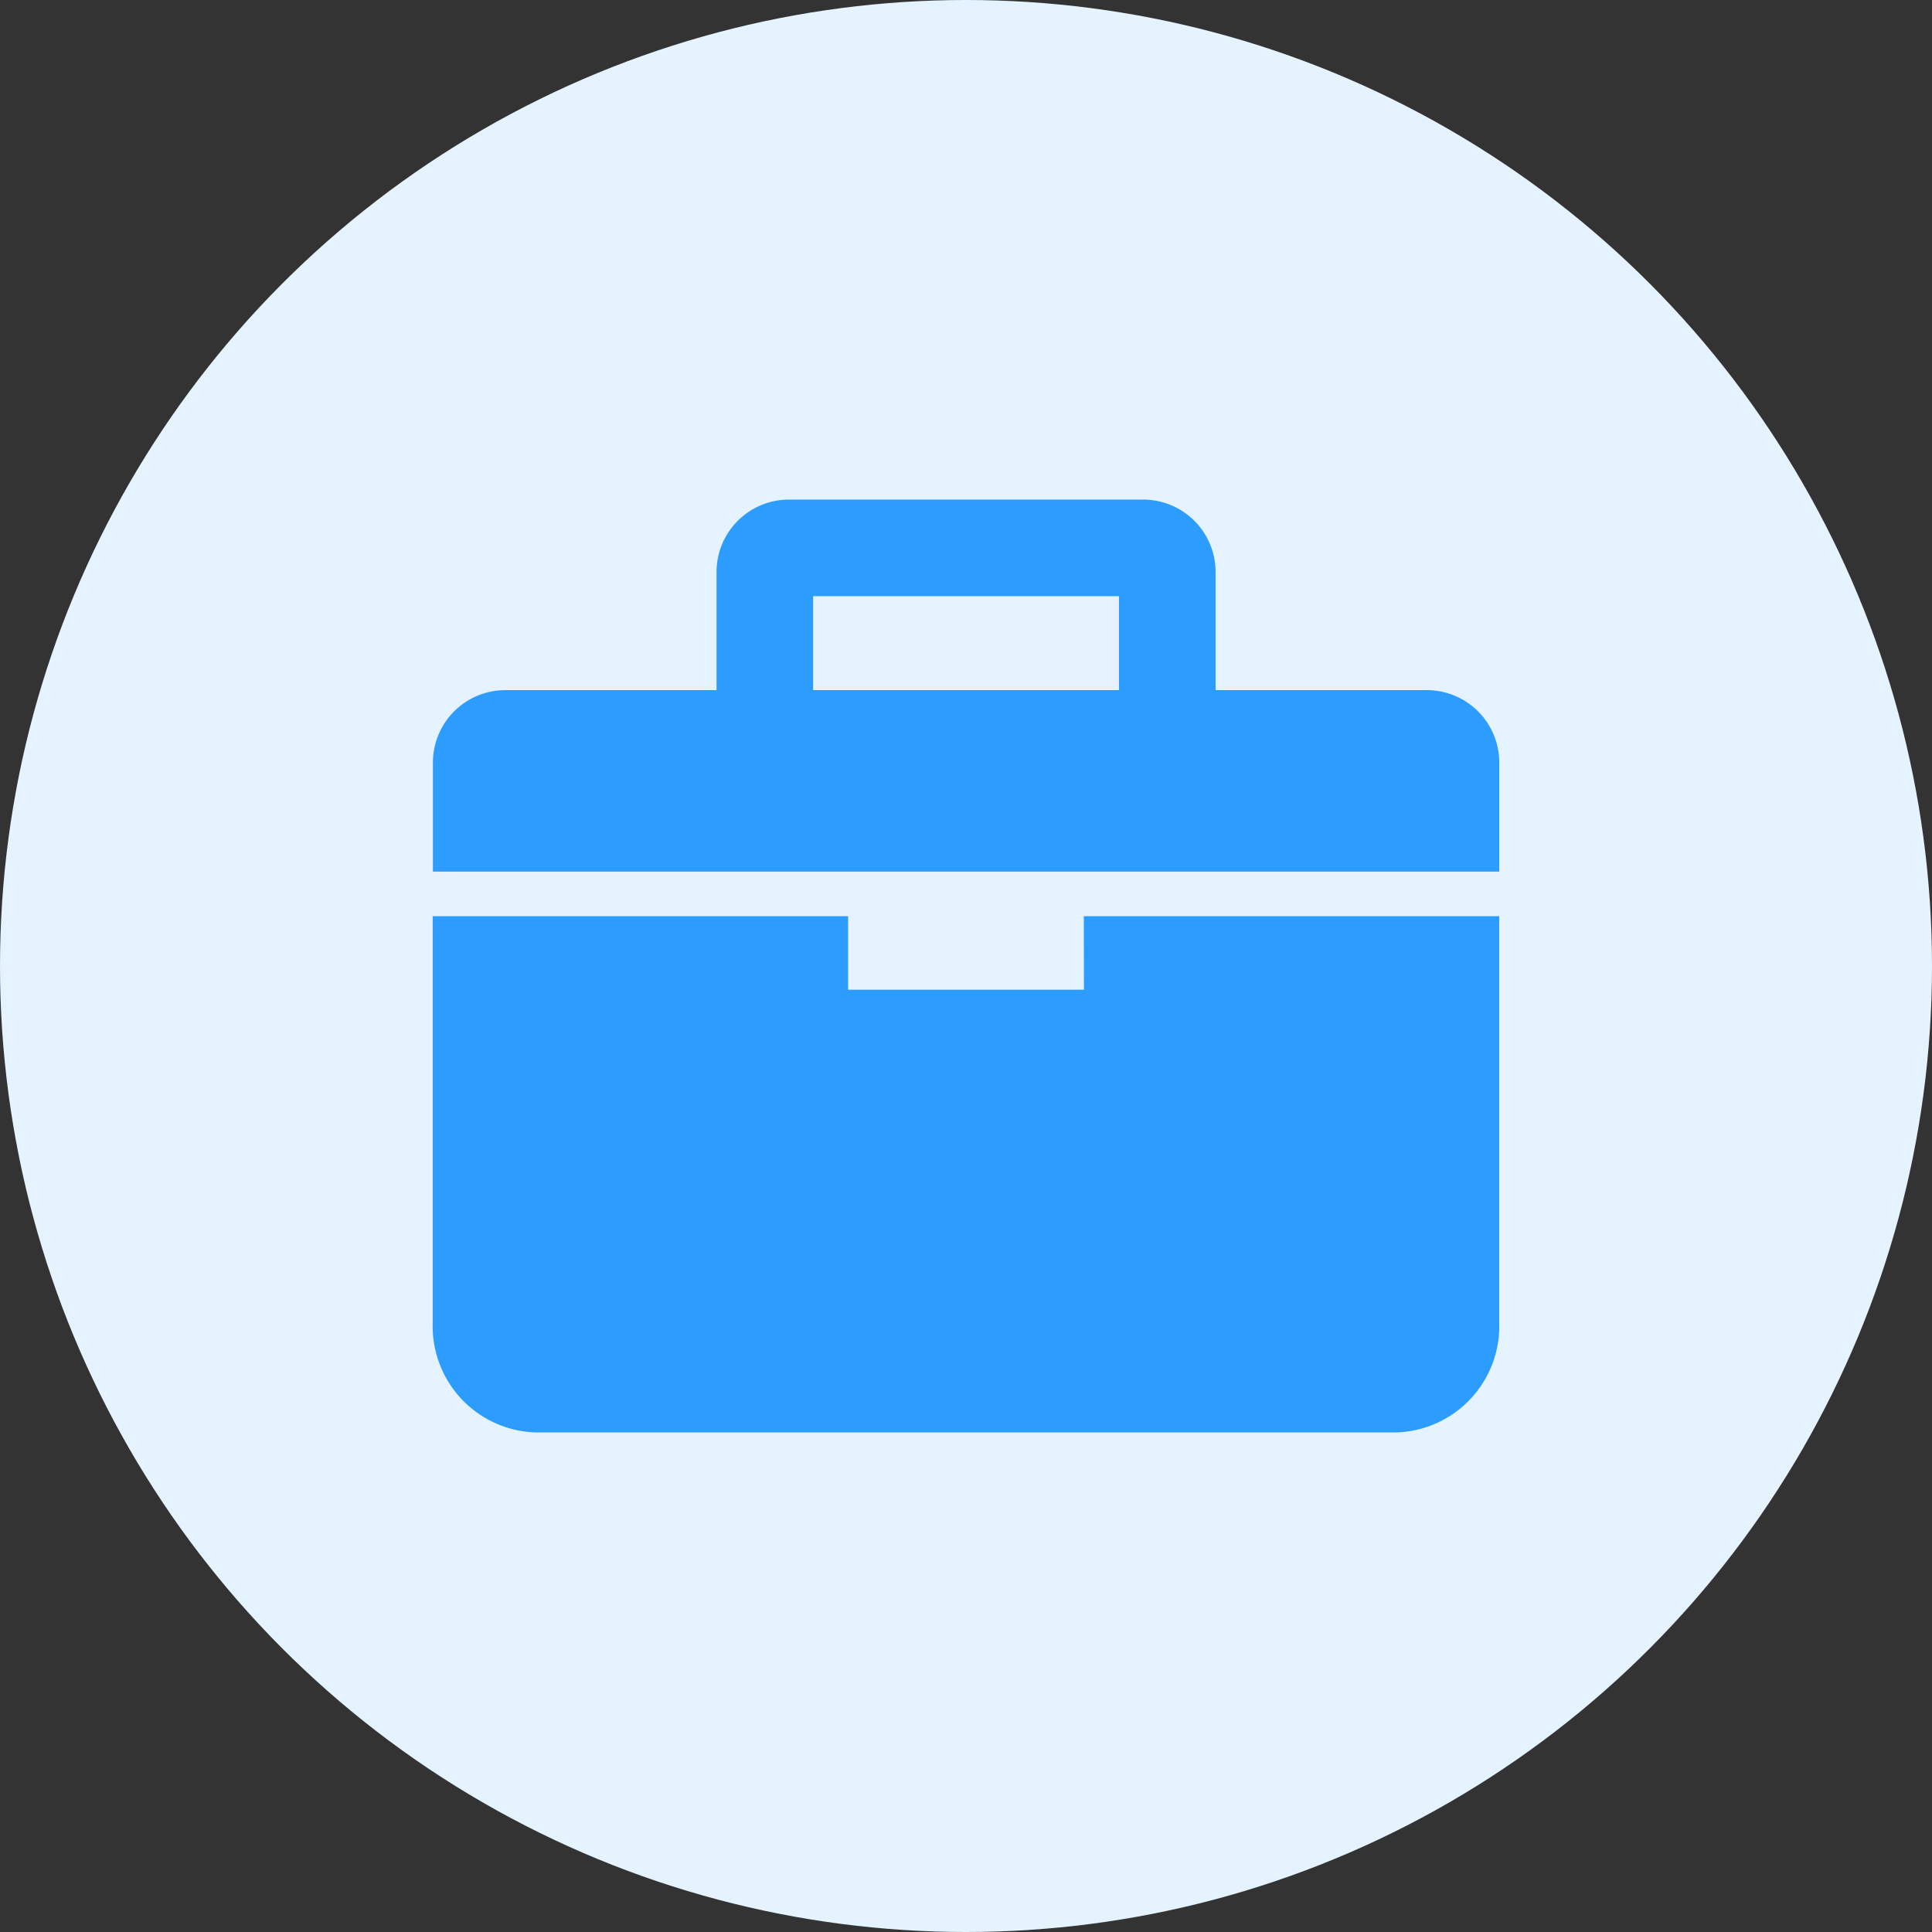 <svg xmlns="http://www.w3.org/2000/svg" width="80" height="80" viewBox="0 0 80 80">
  <rect x="0" y="0" width="80" height="80" fill="#333333" stroke="none"/>
  <defs>
    <style>
      .cls-1 {
        fill: #e4f3ff;
      }

      .cls-2, .cls-5 {
        fill: none;
      }

      .cls-2 {
        stroke: #2c9cff;
        stroke-width: 4px;
      }

      .cls-3 {
        fill: #2c9cff;
      }

      .cls-4 {
        stroke: none;
      }
    </style>
  </defs>
  <g id="组_9557" data-name="组 9557" transform="translate(-1639 3514)">
    <g id="组_9543" data-name="组 9543" transform="translate(1574 -7757)">
      <circle id="椭圆_774" data-name="椭圆 774" class="cls-1" cx="40" cy="40" r="40" transform="translate(65 4243)"/>
    </g>
    <g id="组_9546" data-name="组 9546" transform="translate(991.497 -3931.313)">
      <g id="组_8561" data-name="组 8561" transform="translate(665.423 438)">
        <g id="矩形_7555" data-name="矩形 7555" class="cls-2" transform="translate(11.75)">
          <path class="cls-4" d="M3,0H17.665a3,3,0,0,1,3,3V15.029a0,0,0,0,1,0,0H0a0,0,0,0,1,0,0V3A3,3,0,0,1,3,0Z"/>
          <path class="cls-5" d="M3,2H17.665a1,1,0,0,1,1,1V13.029a0,0,0,0,1,0,0H2a0,0,0,0,1,0,0V3A1,1,0,0,1,3,2Z"/>
        </g>
        <path id="路径_5079" data-name="路径 5079" class="cls-3" d="M236.218,506.953h-9.766V503.91h-17.2v16.831a4.4,4.4,0,0,0,4.247,4.544h35.667a4.4,4.4,0,0,0,4.247-4.544V503.91h-17.2Z" transform="translate(-209.254 -486.659)"/>
      </g>
      <path id="矩形_7554" data-name="矩形 7554" class="cls-3" d="M3,0H41.155a3,3,0,0,1,3,3V7.514a0,0,0,0,1,0,0H0a0,0,0,0,1,0,0V3A3,3,0,0,1,3,0Z" transform="translate(665.429 445.89)"/>
    </g>
  </g>
</svg>
